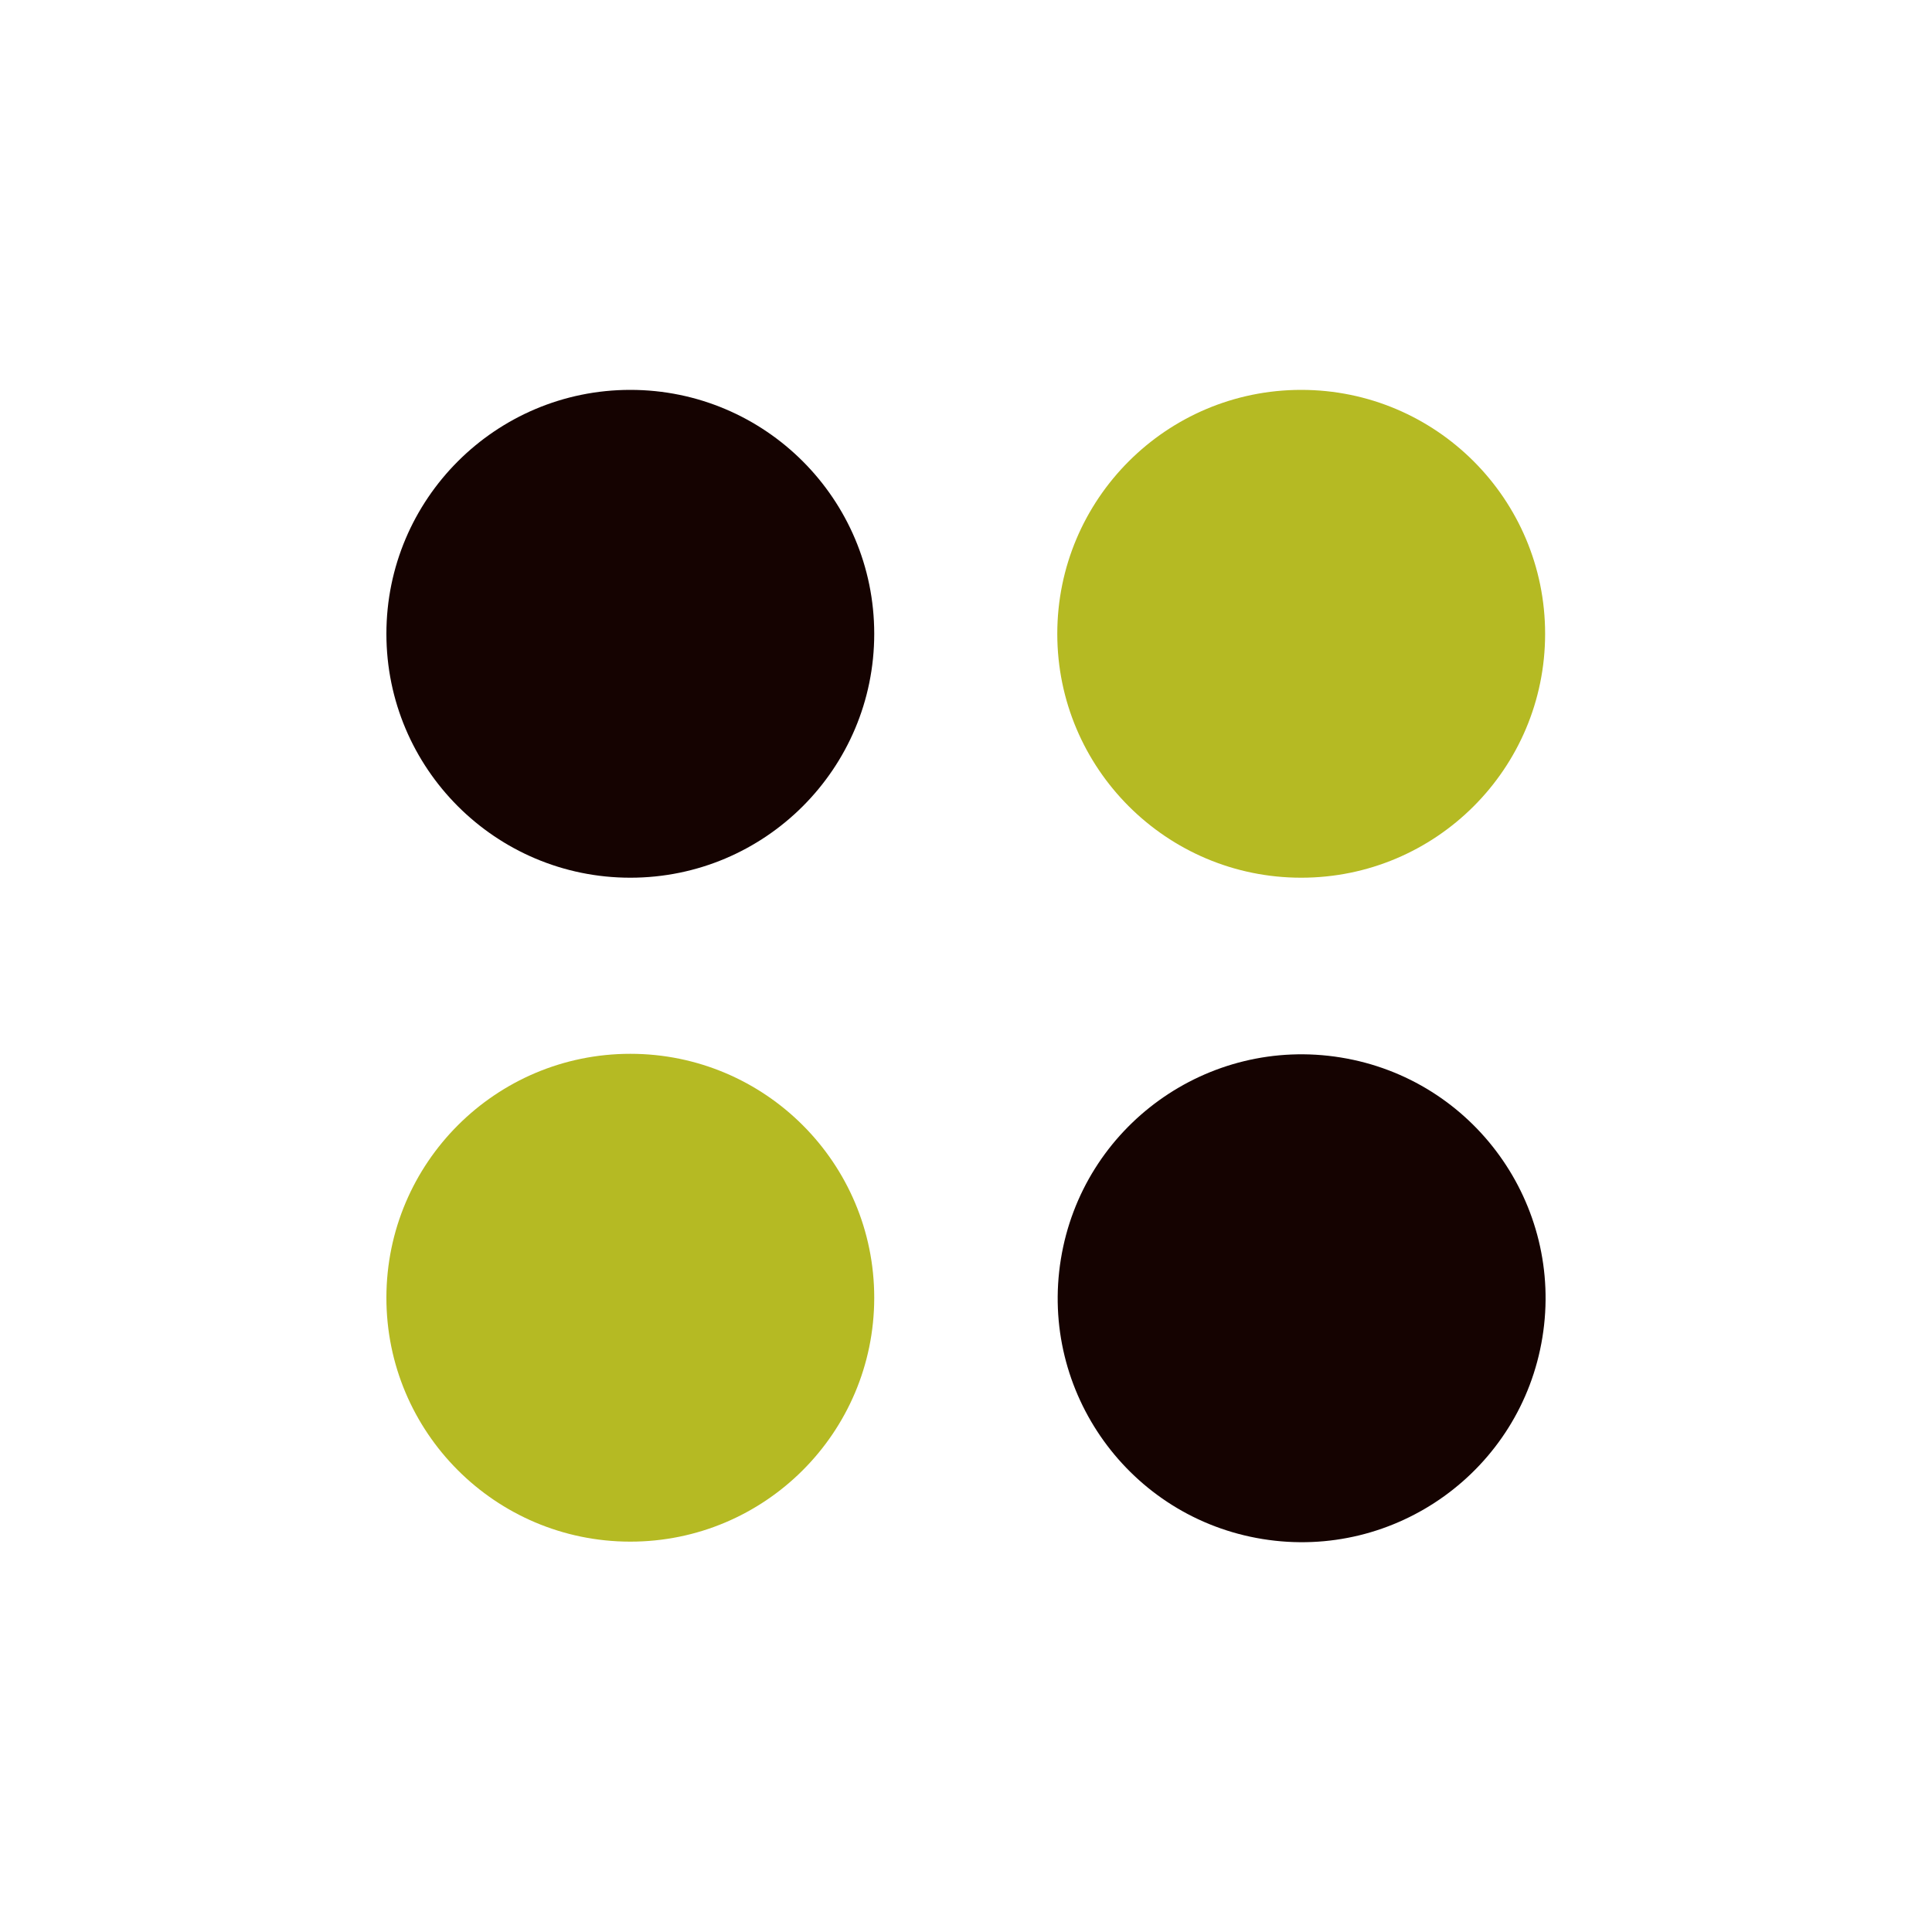 <?xml version="1.0" encoding="UTF-8"?>
<svg xmlns="http://www.w3.org/2000/svg" version="1.2" baseProfile="tiny-ps" viewBox="0 0 200 200" xml:space="preserve">
<title>Six Apart Ltd.</title>
  <rect width="200" height="200" fill="#fff" stroke-width="0"/>
  <g>
    <path d="M65.22,159.59c-13.95-.02-25.24-11.34-25.22-25.28.02-13.93,11.32-25.22,25.25-25.22,13.95,0,25.25,11.31,25.25,25.25v.03c-.02,13.95-11.34,25.24-25.28,25.22" fill="#b5ba23" stroke-width="0"/>
    <path d="M130.7,159.32c-13.77-2.23-23.11-15.21-20.88-28.97,2.23-13.77,15.21-23.11,28.97-20.88,13.77,2.23,23.11,15.21,20.88,28.97-2.23,13.77-15.21,23.11-28.97,20.88" fill="#150301" stroke-width="0"/>
    <path d="M90.5,65.61c0,13.95-11.31,25.25-25.25,25.25s-25.25-11.31-25.25-25.25,11.31-25.25,25.25-25.25h0c13.95,0,25.25,11.31,25.25,25.25Z" fill="#150301" stroke-width="0"/>
    <path d="M159.95,65.61c0,13.95-11.31,25.25-25.25,25.25s-25.25-11.31-25.25-25.25,11.31-25.25,25.25-25.25c13.95,0,25.25,11.31,25.25,25.25h0Z" fill="#b5ba23" stroke-width="0"/>
  </g>
</svg>

